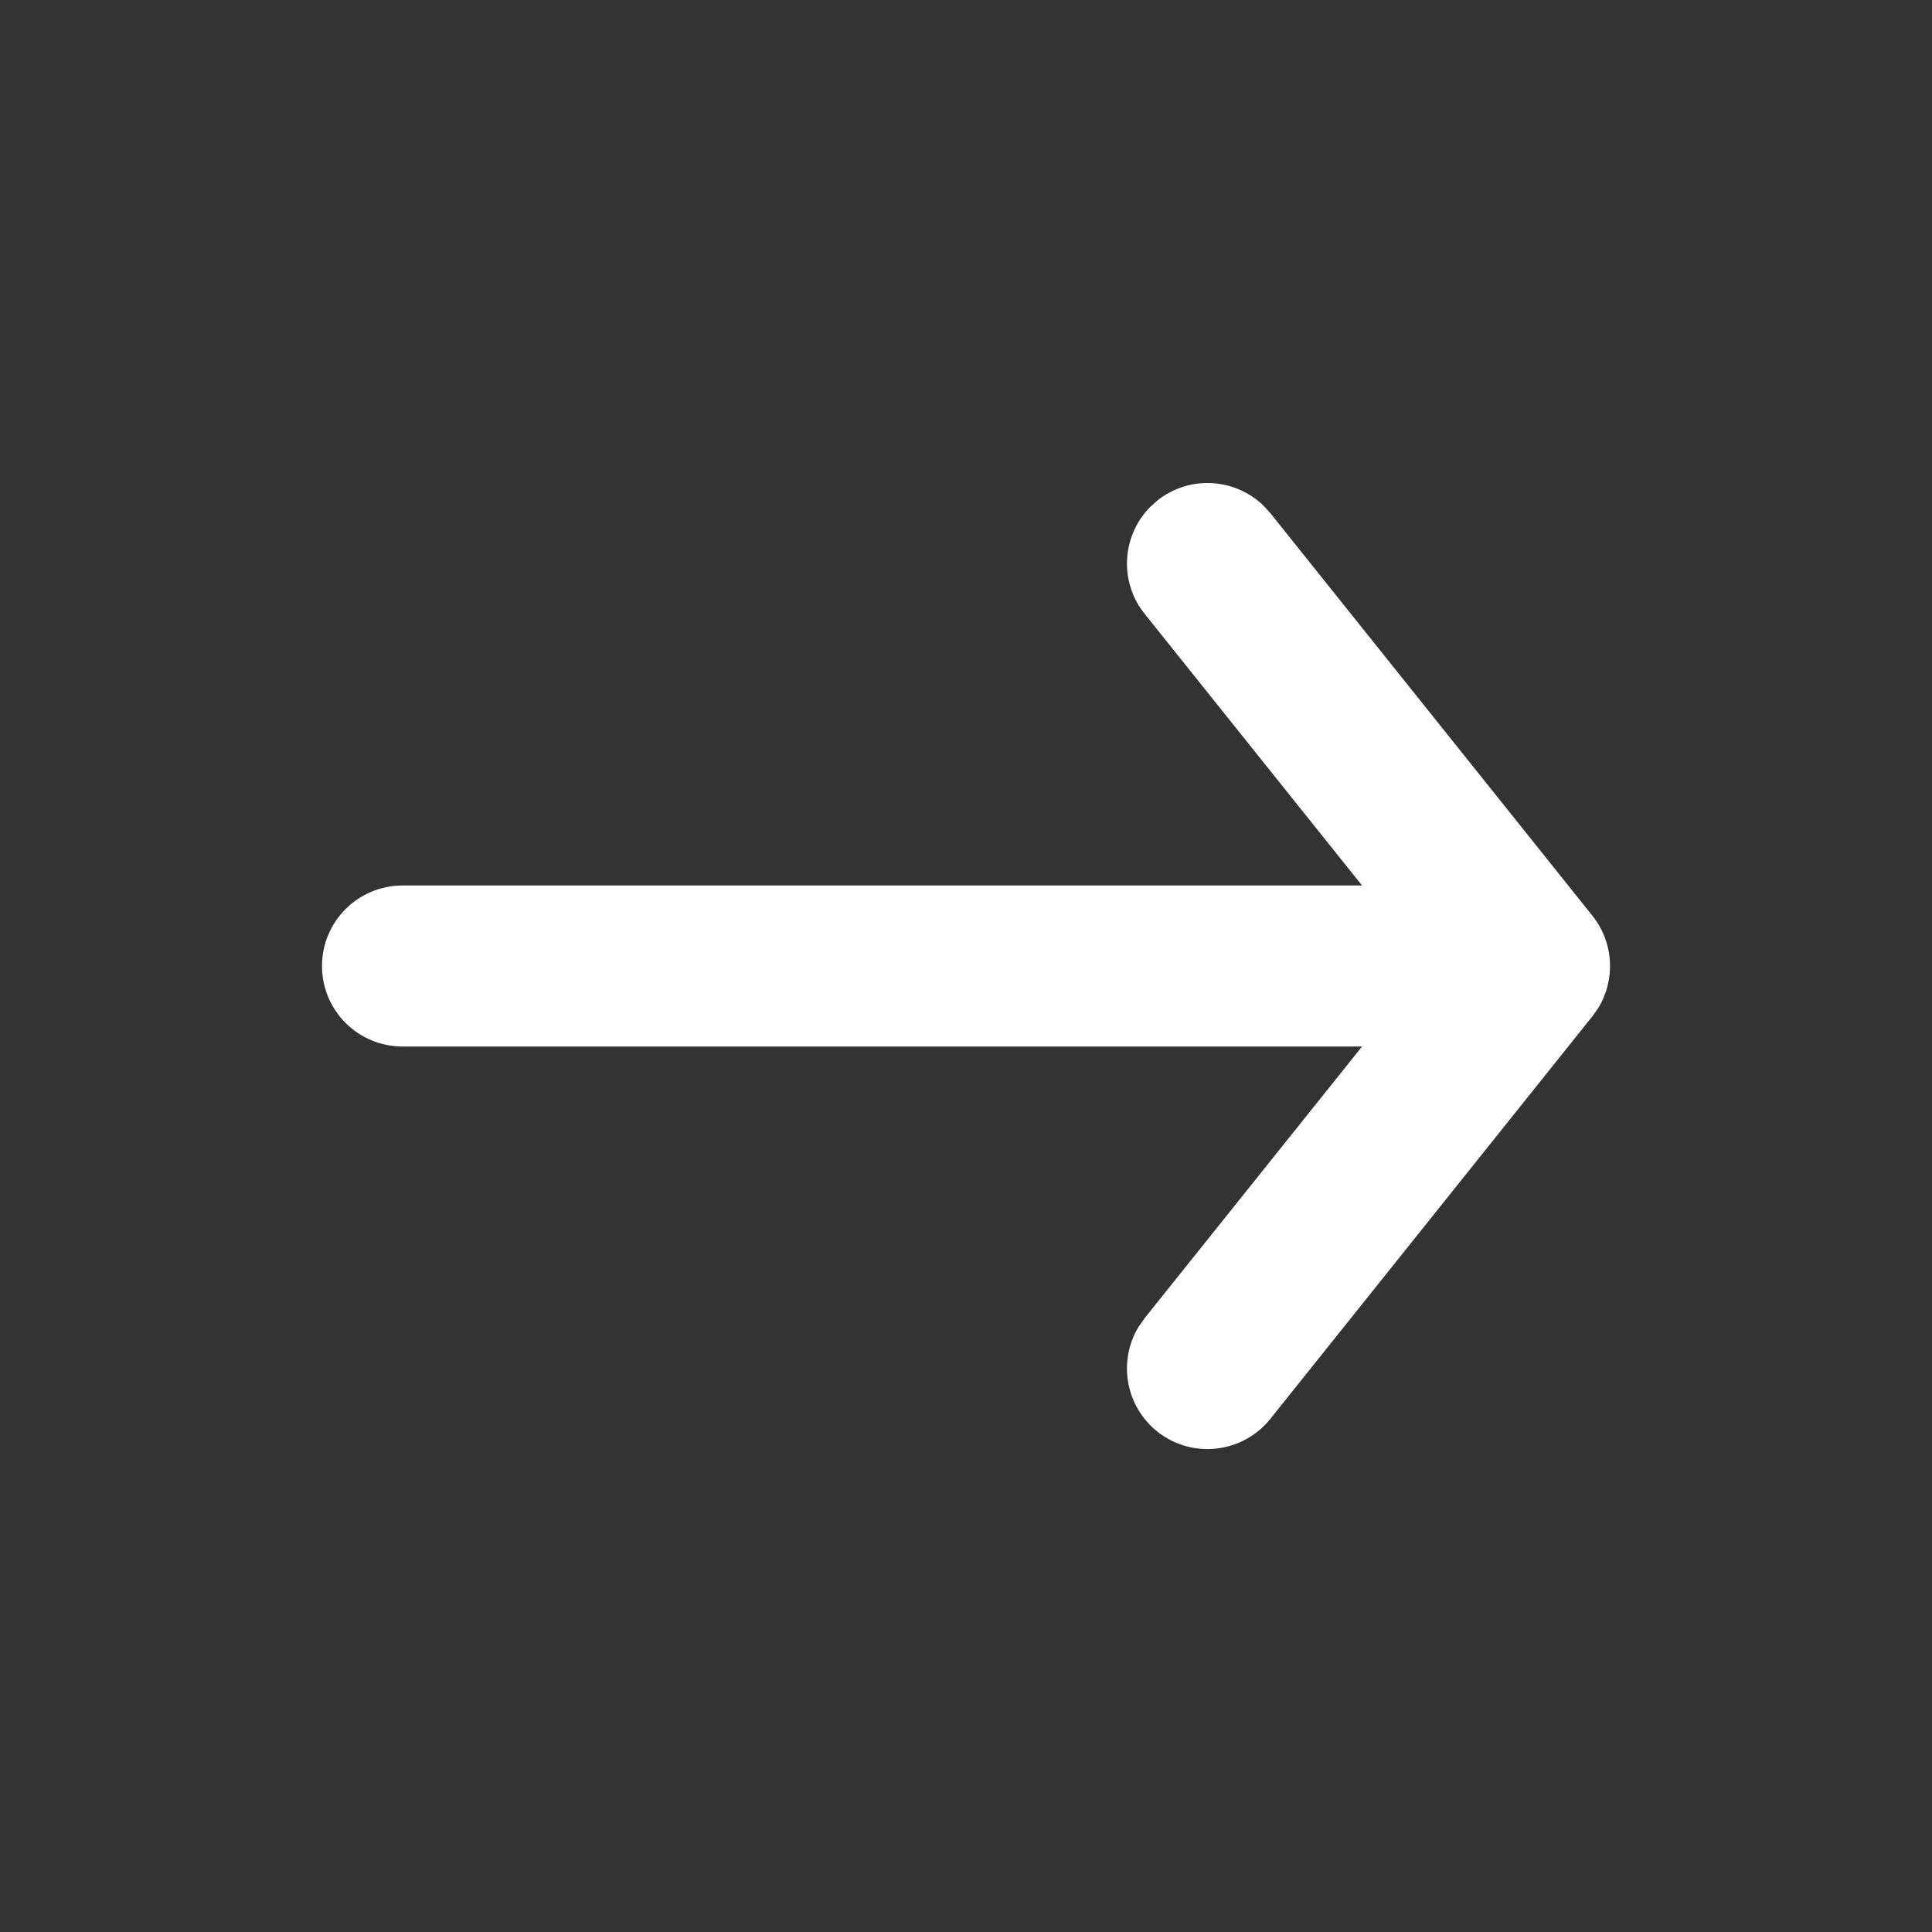 <svg width="24" height="24" viewBox="0 0 24 24" fill="none" xmlns="http://www.w3.org/2000/svg">
<rect x="0" y="0" width="24" height="24" fill="#333333" stroke="none"/>
<path d="M14.375 6.219C14.773 5.901 15.34 5.936 15.696 6.282L15.781 6.375L19.781 11.375C20.047 11.707 20.071 12.167 19.854 12.522L19.781 12.625L15.781 17.625C15.436 18.056 14.806 18.127 14.375 17.782C13.977 17.463 13.887 16.902 14.146 16.479L14.219 16.375L16.92 13H5C4.448 13 4 12.553 4 12C4 11.448 4.448 11 5 11H16.92L14.219 7.625C13.9 7.227 13.936 6.66 14.282 6.304L14.375 6.219Z" fill="white"/>
</svg>
